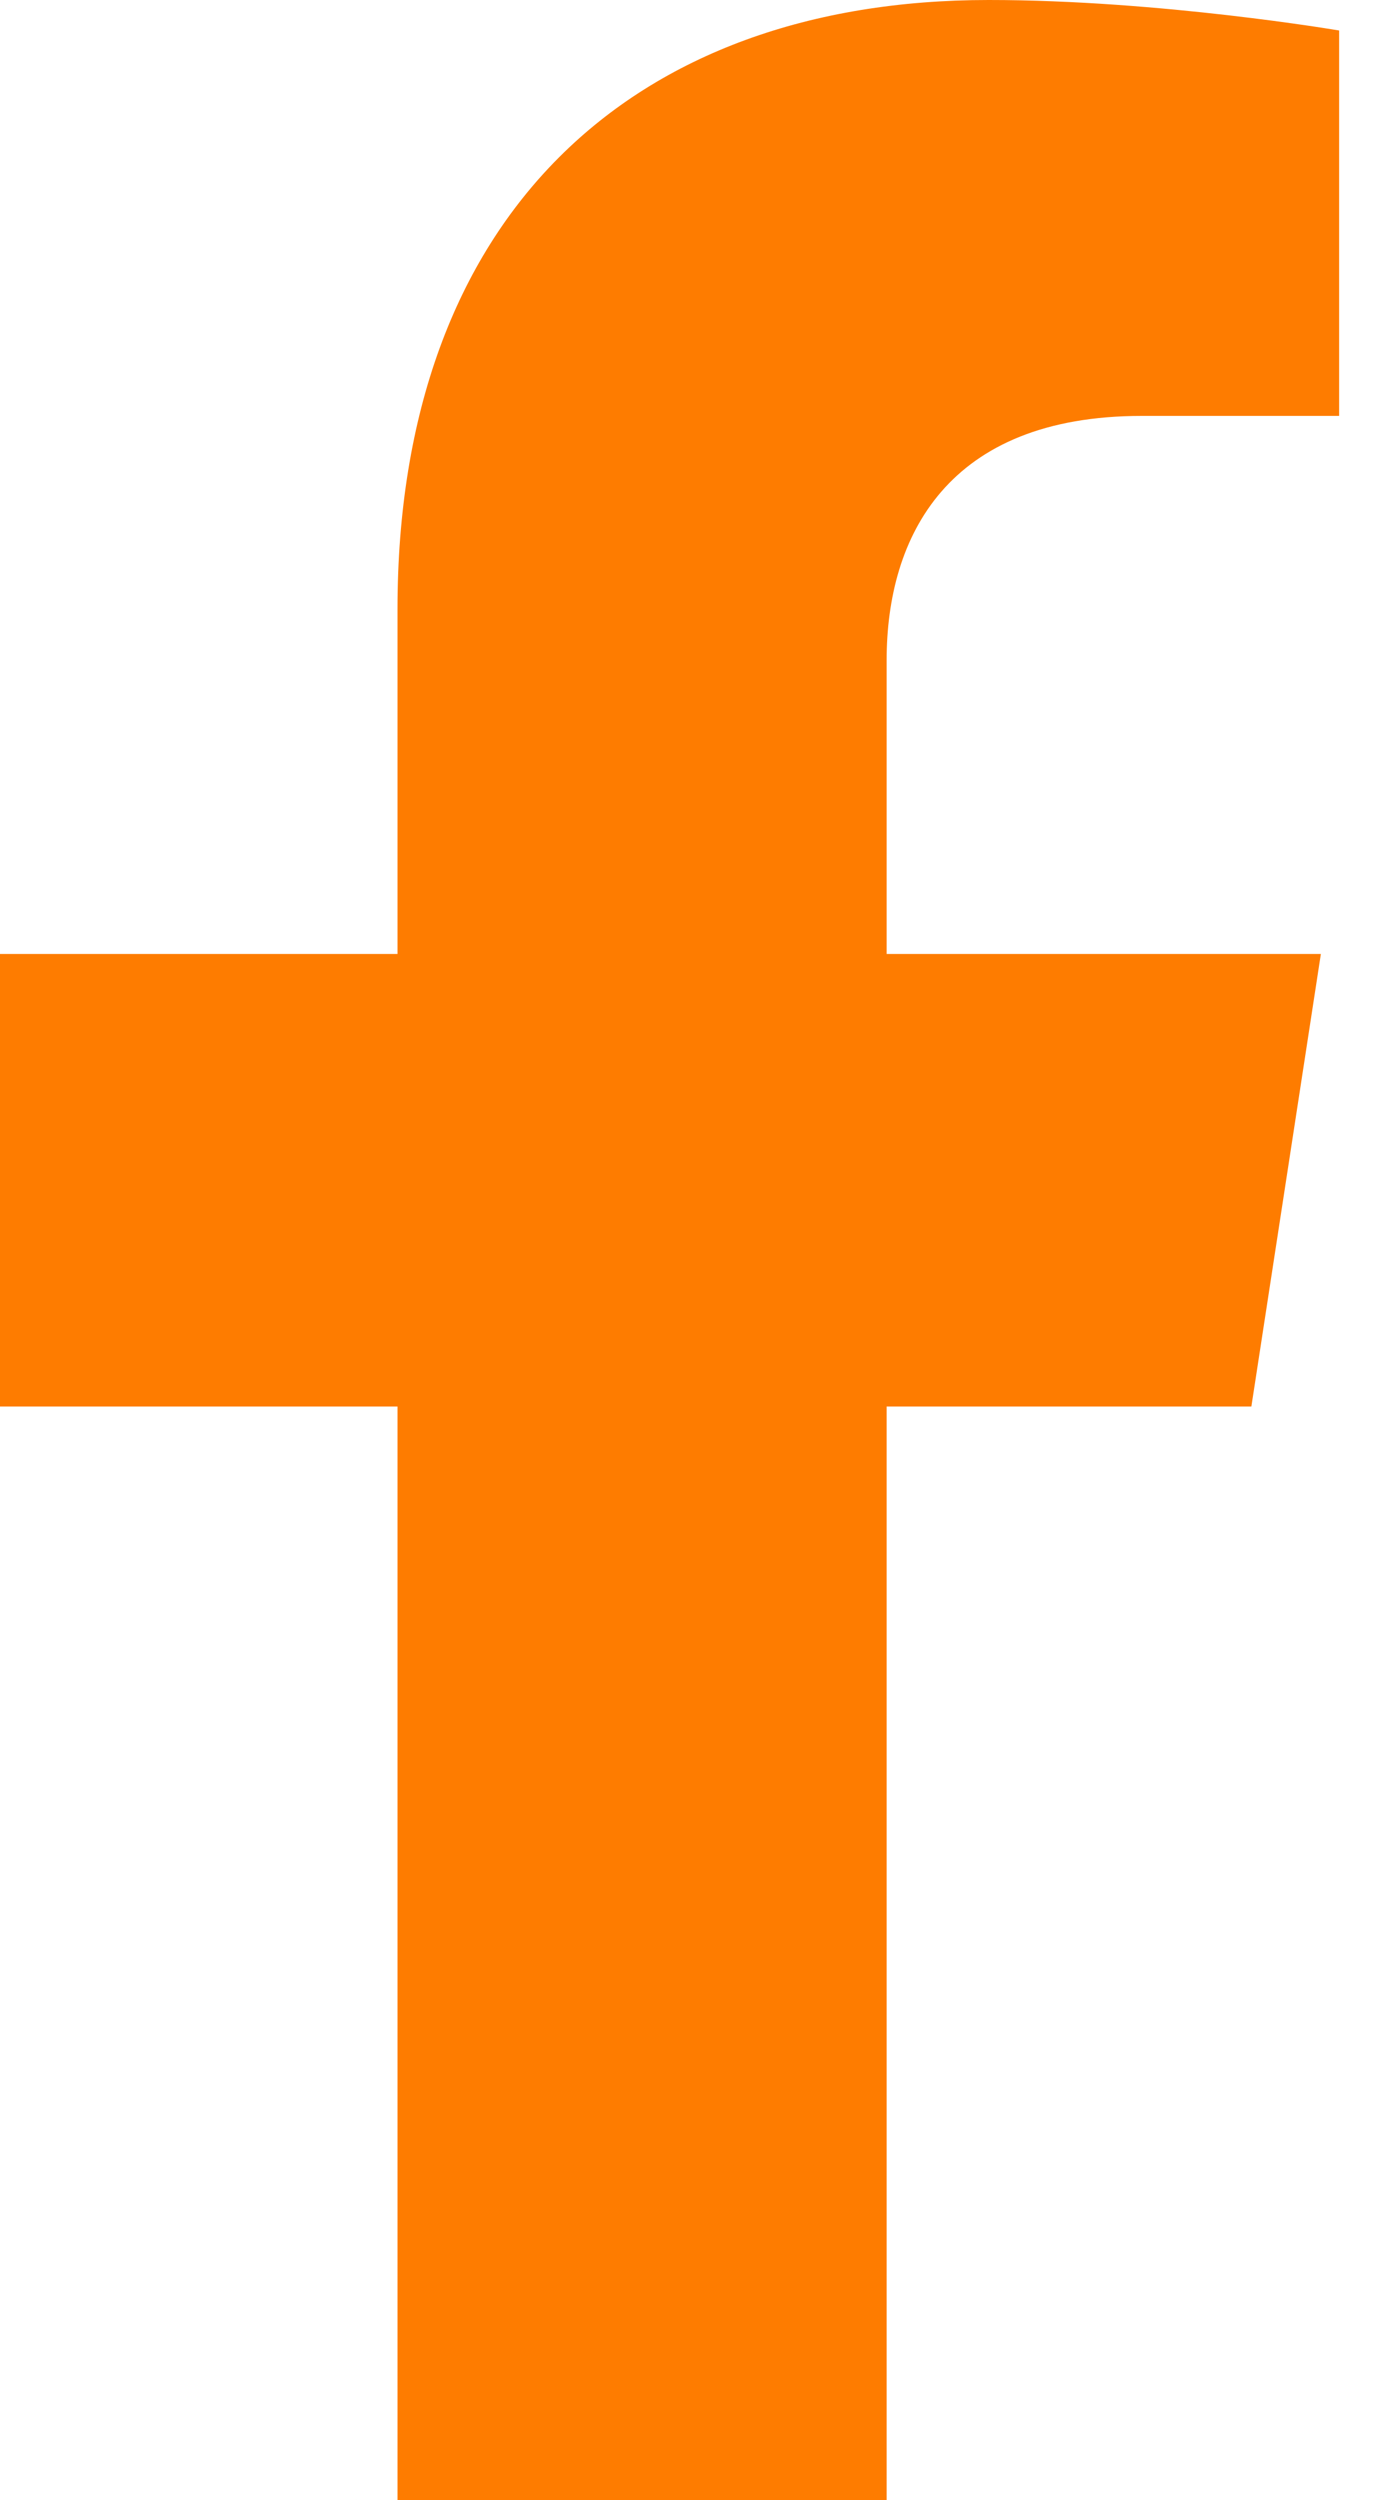 <svg width="11" height="20" viewBox="0 0 11 20" fill="none" xmlns="http://www.w3.org/2000/svg">
<path d="M10.011 11.251L10.567 7.631H7.093V5.282C7.093 4.292 7.579 3.327 9.134 3.327H10.713V0.244C10.713 0.244 9.281 0 7.909 0C5.05 0 3.18 1.732 3.18 4.872V7.631H0V11.251H3.18V20H6.372H6.382H7.093V11.251H10.011Z" fill="#FE7C00"/>
<path d="M2.857 20L2.848 19.997C2.851 20 2.854 20 2.857 20Z" fill="#FE7C00"/>
<path d="M6.373 20C6.376 20 6.379 20 6.382 19.997L6.373 20Z" fill="#FE7C00"/>
</svg>
